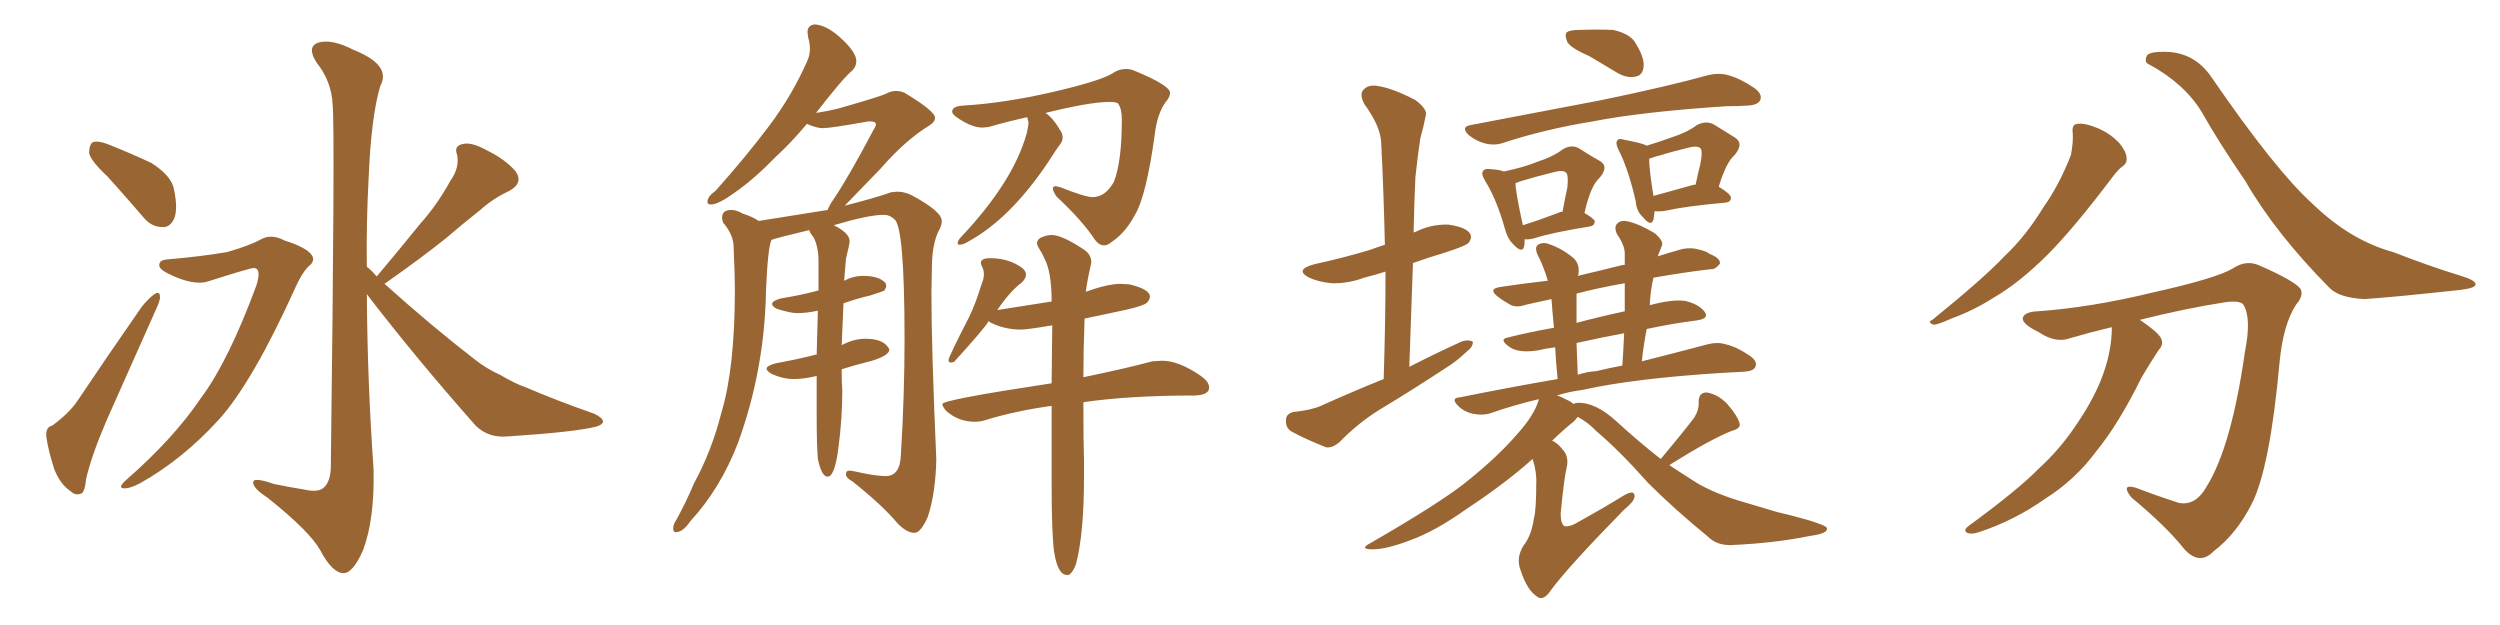<svg xmlns="http://www.w3.org/2000/svg" xmlns:xlink="http://www.w3.org/1999/xlink" width="600" height="150"><path fill="#996633" padding="10" d="M25.78 42.33L25.78 42.33Q21.83 38.67 21.39 36.77L21.39 36.77Q21.39 34.72 22.27 34.13L22.27 34.13Q23.44 33.69 25.78 34.57L25.78 34.57Q31.35 36.77 36.33 39.11L36.33 39.11Q41.16 42.19 41.75 45.41L41.75 45.41Q42.77 50.24 41.75 52.59L41.75 52.59Q40.72 54.64 38.96 54.49L38.96 54.49Q36.33 54.49 34.42 52.15L34.42 52.15Q29.88 46.88 25.78 42.33ZM12.60 102.10L12.60 102.10Q16.55 99.17 18.46 96.39L18.46 96.39Q25.63 85.69 33.98 73.68L33.98 73.68Q35.60 71.63 37.06 70.61L37.06 70.61Q38.38 69.73 38.38 71.19L38.38 71.19Q38.53 71.92 37.50 74.12L37.50 74.12Q31.93 86.57 25.63 100.78L25.63 100.78Q21.97 109.28 20.65 114.99L20.65 114.99Q20.36 118.36 19.34 118.51L19.34 118.51Q18.02 118.95 16.99 117.92L16.99 117.92Q14.50 116.31 13.04 112.65L13.04 112.65Q11.57 108.11 11.13 104.88L11.13 104.88Q10.84 102.54 12.60 102.10ZM40.14 62.26L40.14 62.26Q48.63 61.52 54.49 60.50L54.49 60.50Q59.62 59.03 62.40 57.57L62.40 57.57Q65.04 55.96 68.26 57.71L68.26 57.71Q73.39 59.33 74.71 61.08L74.71 61.08Q75.88 62.55 73.97 64.01L73.97 64.01Q72.51 65.48 71.04 68.70L71.04 68.70Q60.64 91.70 52.59 100.63L52.59 100.63Q43.80 110.30 33.54 116.02L33.54 116.02Q31.05 117.33 29.59 117.19L29.59 117.19Q28.27 117.04 30.18 115.28L30.18 115.28Q41.75 105.18 48.34 95.36L48.34 95.36Q54.79 86.72 61.52 68.55L61.52 68.55Q62.84 64.45 60.94 64.31L60.94 64.31Q60.06 64.31 49.95 67.53L49.95 67.53Q46.29 68.70 39.99 65.48L39.99 65.48Q38.09 64.45 38.23 63.57L38.23 63.57Q38.23 62.40 40.14 62.26ZM90.38 66.36L90.38 66.36L90.38 66.36Q90.38 66.21 90.53 66.21L90.53 66.21Q95.95 59.77 100.93 53.61L100.93 53.61Q104.88 49.22 108.11 43.36L108.11 43.36Q110.30 40.28 109.72 37.21L109.72 37.21Q108.84 35.01 111.04 34.57L111.04 34.57Q113.09 33.98 117.04 36.18L117.04 36.18Q121.44 38.38 123.78 41.16L123.78 41.16Q125.68 43.95 122.17 45.85L122.17 45.85Q118.36 47.61 115.28 50.39L115.28 50.39Q111.18 53.61 107.08 57.13L107.08 57.13Q101.66 61.52 92.29 68.12L92.29 68.12Q103.71 78.37 113.96 86.28L113.96 86.28Q116.75 88.48 119.97 89.94L119.97 89.94Q124.07 92.29 125.98 92.87L125.98 92.87Q133.45 96.09 142.68 99.32L142.68 99.32Q144.73 100.34 144.73 101.22L144.73 101.22Q144.58 101.95 143.12 102.39L143.12 102.39Q137.84 103.71 121.88 104.74L121.88 104.74Q117.19 105.18 114.11 102.10L114.11 102.10Q99.61 85.69 88.04 70.61L88.04 70.61Q88.18 91.70 89.65 112.50L89.65 112.50Q89.94 124.51 87.16 131.98L87.16 131.98Q84.67 137.70 82.32 137.55L82.32 137.55Q79.69 137.40 76.90 132.13L76.90 132.13Q74.41 127.59 64.31 119.53L64.31 119.53Q60.94 117.33 60.79 116.02L60.79 116.02Q60.35 114.26 65.77 116.16L65.77 116.16Q69.29 116.89 72.95 117.48L72.95 117.48Q76.17 118.21 77.49 117.19L77.49 117.19Q79.25 115.87 79.39 112.35L79.39 112.35Q80.42 30.47 79.83 25.05L79.83 25.05Q79.54 19.48 76.03 15.09L76.03 15.09Q73.54 11.28 76.32 10.25L76.32 10.25Q79.54 9.23 84.96 12.01L84.96 12.01Q94.04 15.67 91.26 20.65L91.26 20.65Q89.06 28.13 88.48 42.63L88.48 42.63Q87.89 53.32 88.04 64.01L88.04 64.01Q89.36 65.04 90.38 66.36ZM219.43 127.88L219.58 127.88Q221.04 127.73 222.66 124.07L222.66 124.07Q224.56 118.36 224.71 110.16L224.71 110.16Q223.54 83.64 223.54 70.17L223.54 70.17L223.68 63.13Q223.83 58.59 225.15 55.66L225.15 55.66Q226.03 54.20 226.03 53.03L226.03 53.03Q226.03 50.68 218.55 46.73L218.55 46.73Q216.94 46.00 215.33 46.00L215.33 46.00L213.87 46.14Q210.21 47.46 202.73 49.37L202.73 49.37L211.38 40.43Q217.24 33.69 222.95 30.18L222.95 30.18Q224.41 29.30 224.41 28.27L224.41 28.27Q224.41 26.66 217.09 22.27L217.09 22.27Q216.06 21.83 215.04 21.83L215.04 21.83Q213.87 21.83 212.62 22.49Q211.38 23.14 201.12 26.07L201.12 26.07Q198.78 26.66 195.85 27.10L195.85 27.10Q202.44 18.60 204.49 16.99L204.49 16.99Q205.52 15.97 205.52 14.65L205.52 14.65Q205.52 12.45 201.42 8.79L201.42 8.79Q198.19 6.01 195.56 5.86L195.56 5.86Q193.80 6.01 193.80 7.76L193.80 7.76L193.95 8.94Q194.38 10.40 194.38 11.72L194.38 11.72Q194.38 13.18 193.80 14.50L193.80 14.50Q190.14 22.85 184.57 30.25Q179.00 37.65 171.68 45.85L171.68 45.85Q169.78 47.17 169.78 48.49L169.78 48.49Q169.78 49.07 170.65 49.07L170.65 49.07Q172.41 49.07 176.22 46.29L176.22 46.29Q180.76 43.21 186.33 37.50L186.33 37.50Q189.84 34.28 193.65 29.74L193.65 29.74Q196.00 30.76 197.46 30.76L197.46 30.76Q199.37 30.76 208.30 29.15L208.30 29.15L209.03 29.15Q210.21 29.15 210.21 29.88L210.21 29.88Q210.21 30.32 209.62 31.20L209.62 31.20Q203.76 42.33 200.10 47.75L200.10 47.75Q199.07 49.22 198.63 50.39L198.63 50.39L182.08 53.03Q180.62 52.00 178.27 51.27L178.27 51.27Q176.81 50.39 175.49 50.39L175.49 50.39Q173.29 50.39 173.29 52.29L173.29 52.29Q173.29 52.73 173.58 53.47L173.58 53.47Q176.07 56.40 176.07 59.33L176.07 59.33Q176.37 66.36 176.37 69.43L176.37 69.43Q176.37 88.33 173.14 99.02L173.14 99.02Q170.80 108.25 166.55 116.02L166.55 116.02Q164.65 120.56 162.30 124.80L162.30 124.80Q161.57 125.83 161.57 126.86L161.57 126.86Q161.57 127.73 162.16 127.73L162.16 127.73Q163.92 127.73 165.67 125.10L165.67 125.10Q172.85 117.33 177.10 106.35L177.10 106.35Q183.54 88.62 183.84 69.73L183.84 69.73Q184.28 59.33 185.16 57.57L185.16 57.57Q186.77 56.98 194.24 55.22L194.24 55.22Q194.24 55.66 195.26 56.98L195.26 56.98Q196.29 58.89 196.44 61.96L196.44 61.96L196.44 69.73Q196.00 69.73 195.85 69.87L195.85 69.87Q191.89 70.90 187.35 71.63L187.35 71.63Q185.30 72.22 185.30 72.95L185.30 72.95Q185.30 73.54 186.47 74.12L186.47 74.12Q189.70 75.15 191.31 75.15L191.31 75.15Q193.65 75.15 196.29 74.56L196.29 74.56L196.00 85.11Q195.41 85.11 195.26 85.25L195.26 85.25Q191.16 86.28 186.33 87.16L186.33 87.16Q183.98 87.74 183.98 88.48L183.98 88.48Q183.98 89.06 185.30 89.79L185.30 89.79Q187.94 90.97 190.58 90.97L190.58 90.97Q192.92 90.97 196.00 90.23L196.00 90.23L196.00 99.46Q196.00 106.93 196.29 110.16L196.29 110.16Q197.17 114.40 198.63 114.40L198.63 114.40Q200.39 114.40 201.27 107.08L201.27 107.08Q202.15 100.34 202.15 93.60L202.15 93.60Q202.00 91.85 202.00 88.62L202.00 88.62Q205.22 87.60 209.33 86.57L209.33 86.57Q213.43 85.25 213.43 83.94L213.43 83.94Q213.43 83.64 213.13 83.35L213.13 83.35Q211.82 81.30 207.71 81.30L207.71 81.30Q205.08 81.30 202.44 82.62L202.44 82.62Q202.00 82.76 202.00 82.91L202.00 82.91L202.44 72.80Q205.22 71.78 208.89 70.90L208.89 70.90Q211.67 70.02 212.26 69.73L212.26 69.73Q212.70 68.99 212.70 68.55L212.70 68.55L212.55 67.97Q211.08 66.21 207.13 66.21L207.13 66.21Q204.79 66.21 202.59 67.38L202.59 67.38L203.03 62.11Q203.91 58.59 203.91 57.86L203.91 57.86Q203.91 55.96 200.10 54.05L200.10 54.05Q208.45 51.56 212.11 51.56L212.11 51.56Q213.57 51.56 214.60 52.59L214.60 52.59Q217.09 54.05 217.09 81.45L217.09 81.45Q217.09 94.92 216.21 109.13L216.21 109.13Q216.06 114.26 212.55 114.26L212.55 114.26Q210.06 114.26 204.93 113.09L204.93 113.09L203.91 112.94Q203.03 112.94 203.03 113.82L203.03 113.82Q203.03 114.70 204.64 115.58L204.64 115.58Q211.82 121.29 215.48 125.68L215.48 125.68Q217.68 127.88 219.43 127.88L219.43 127.88ZM264.99 58.89L264.99 58.89Q265.87 58.89 266.89 58.01L266.89 58.01Q270.12 55.81 272.31 51.71L272.31 51.71Q275.10 47.17 277.15 32.23L277.15 32.23Q277.73 27.25 279.79 24.46L279.79 24.46Q280.81 23.29 280.81 22.27L280.81 22.27Q280.81 20.51 272.31 16.99L272.31 16.99Q271.29 16.55 270.26 16.55L270.26 16.55Q268.51 16.55 267.04 17.58L267.04 17.58Q263.96 19.48 252.47 22.12Q240.97 24.76 231.15 25.34L231.15 25.34Q228.52 25.49 228.52 26.81L228.52 26.81Q228.52 27.69 231.45 29.30L231.45 29.30Q233.79 30.62 235.84 30.62L235.84 30.62L237.30 30.47Q241.85 29.15 246.53 28.13L246.53 28.13L246.83 29.30Q246.83 30.32 246.39 32.08L246.39 32.08Q243.16 43.65 230.57 56.98L230.57 56.98Q229.98 57.57 229.83 58.30L229.83 58.30Q229.83 58.74 230.27 58.74L230.27 58.74Q231.15 58.74 232.32 58.01L232.32 58.01Q242.58 52.44 251.81 38.53L251.81 38.53Q253.56 35.74 254.59 34.42L254.59 34.42Q255.03 33.69 255.03 32.96L255.03 32.96Q255.03 32.23 254.59 31.49L254.59 31.49Q252.83 28.42 250.93 27.10L250.93 27.10Q261.62 24.46 266.31 24.46L266.31 24.46Q268.07 24.46 268.36 24.90L268.36 24.90Q269.24 26.07 269.24 28.71L269.24 28.71Q269.24 38.82 267.33 43.65L267.33 43.65Q265.28 47.31 262.21 47.31L262.21 47.31Q260.45 47.31 254.59 44.97L254.59 44.97L253.42 44.68Q252.69 44.68 252.69 45.26L252.69 45.26Q252.69 45.85 253.56 47.17L253.56 47.17Q259.86 53.03 262.79 57.57L262.79 57.57Q263.82 58.89 264.99 58.89ZM256.05 137.99L256.49 137.99Q257.52 137.40 258.25 135.35L258.25 135.35Q260.16 128.03 260.16 114.55L260.16 114.55L260.16 110.45Q260.01 106.35 260.01 96.53L260.01 96.53Q271.00 94.92 286.82 94.92L286.82 94.92Q290.19 94.78 290.19 93.02L290.19 93.02Q290.19 91.70 288.43 90.38L288.43 90.38Q283.01 86.57 278.91 86.57L278.91 86.57L276.56 86.72Q269.97 88.48 260.01 90.53L260.01 90.53Q260.01 84.23 260.30 76.46L260.30 76.46L269.97 74.41Q274.51 73.39 275.24 72.66Q275.98 71.92 275.98 71.19L275.98 71.19Q275.98 69.43 271.14 68.26L271.14 68.26L268.95 68.12Q265.87 68.12 260.60 70.02L260.60 70.02Q260.89 67.53 261.77 63.72L261.77 63.72L261.91 62.99Q261.91 61.08 260.16 59.91L260.16 59.91Q254.88 56.40 252.39 56.40L252.39 56.40Q251.07 56.40 249.61 57.13L249.61 57.13Q248.88 57.71 248.88 58.30L248.88 58.30Q248.88 58.89 249.46 59.77Q250.05 60.64 250.63 61.96L250.63 61.96Q252.39 65.19 252.39 72.36L252.39 72.36L239.36 74.41Q242.29 70.02 245.21 67.82L245.21 67.82Q246.24 66.80 246.24 65.92L246.24 65.92Q246.24 65.19 245.51 64.45L245.51 64.45Q242.29 61.96 237.60 61.96L237.60 61.96Q235.40 61.96 235.40 63.13L235.40 63.13Q235.40 63.43 235.77 64.16Q236.13 64.89 236.13 65.92L236.13 65.92Q236.13 66.94 235.55 68.26L235.55 68.26Q234.23 72.66 232.62 76.03L232.62 76.03Q227.64 85.69 227.64 86.43L227.64 86.43Q227.64 87.01 228.22 87.01L228.22 87.01L228.96 86.87Q236.43 78.66 237.30 77.05L237.30 77.05L237.60 77.34Q240.97 79.10 245.07 79.10L245.07 79.10Q246.53 79.10 252.54 78.08L252.54 78.08L252.39 91.99Q226.17 95.95 226.17 96.97L226.17 96.97Q226.17 97.56 227.05 98.58L227.05 98.58Q229.98 101.22 233.94 101.22L233.94 101.22Q235.11 101.22 236.13 100.93L236.13 100.93Q243.75 98.58 252.39 97.41L252.39 97.41L252.39 116.02Q252.39 128.03 252.98 132.42L252.98 132.42Q253.86 137.99 256.05 137.99L256.05 137.99ZM332.08 90.97L332.08 90.97Q332.52 77.20 332.52 65.19L332.52 65.19Q329.74 66.06 327.39 66.65L327.39 66.65Q323.44 68.12 319.48 67.97L319.48 67.97Q316.55 67.68 314.21 66.65L314.21 66.65Q310.55 64.75 315.38 63.43L315.38 63.43Q322.71 61.82 329.00 59.91L329.00 59.91Q330.47 59.33 332.37 58.74L332.37 58.74Q332.08 45.85 331.49 34.28L331.49 34.28Q331.35 30.32 327.39 24.90L327.39 24.90Q326.22 22.56 327.25 21.53L327.25 21.53Q328.42 20.21 330.76 20.65L330.76 20.65Q334.42 21.24 339.70 24.02L339.70 24.02Q342.63 26.22 342.19 27.69L342.19 27.69Q341.75 30.03 340.87 33.25L340.87 33.25Q340.28 37.06 339.70 42.48L339.70 42.48Q339.40 49.07 339.26 55.81L339.26 55.81Q339.55 55.66 339.70 55.66L339.70 55.66Q343.51 53.76 347.61 53.91L347.61 53.91Q351.71 54.49 352.73 55.96L352.73 55.96Q353.47 56.98 352.44 58.30L352.44 58.30Q351.71 59.03 347.17 60.50L347.17 60.50Q342.77 61.82 339.11 63.13L339.11 63.13Q338.67 75.15 338.23 88.04L338.23 88.04Q344.82 84.67 350.98 81.88L350.98 81.88Q352.59 81.45 353.47 82.03L353.47 82.03Q353.61 83.20 351.86 84.52L351.86 84.52Q349.80 86.57 346.73 88.48L346.73 88.48Q338.96 93.60 330.91 98.44L330.91 98.44Q325.78 101.66 321.39 106.20L321.39 106.20Q319.78 107.52 318.31 107.37L318.31 107.37Q313.48 105.47 309.96 103.56L309.96 103.56Q308.50 102.69 308.64 100.78L308.64 100.78Q308.64 99.32 310.40 98.88L310.40 98.88Q314.65 98.44 316.99 97.41L316.99 97.41Q324.46 94.04 332.08 90.97ZM381.45 13.48L381.45 13.48Q377.05 11.57 376.17 10.11L376.17 10.11Q375.44 8.35 376.03 7.76L376.03 7.76Q376.76 7.18 379.10 7.18L379.10 7.18Q383.20 7.03 387.16 7.18L387.16 7.18Q390.97 8.06 392.29 9.96L392.29 9.96Q394.63 13.62 394.48 15.82L394.48 15.82Q394.34 17.87 392.87 18.31L392.87 18.31Q390.67 18.90 388.33 17.58L388.33 17.58Q384.67 15.38 381.45 13.48ZM352.88 30.03L352.88 30.03Q369.87 26.81 384.38 24.02L384.38 24.02Q400.63 20.65 410.01 18.02L410.01 18.02Q412.50 17.43 414.70 18.02L414.70 18.02Q417.48 18.75 421.00 21.09L421.00 21.09Q423.05 22.56 422.46 24.02L422.46 24.02Q421.88 25.20 419.53 25.34L419.53 25.34Q417.19 25.49 414.40 25.49L414.40 25.49Q394.19 26.81 382.18 29.15L382.18 29.15Q370.61 31.05 360.79 34.28L360.79 34.28Q358.74 35.01 356.40 34.42L356.40 34.42Q354.20 33.84 352.44 32.37L352.44 32.37Q350.54 30.47 352.88 30.03ZM365.92 57.42L365.92 57.42Q365.92 58.59 365.77 59.18L365.77 59.18Q365.33 60.94 363.13 58.59L363.13 58.59Q361.82 57.28 361.23 55.08L361.23 55.08Q359.18 47.75 356.40 43.36L356.40 43.36Q355.37 41.60 355.96 41.02L355.96 41.02Q356.25 40.43 357.57 40.58L357.57 40.58Q359.91 40.72 360.94 41.16L360.94 41.16Q365.77 40.14 368.99 38.82L368.99 38.82Q372.66 37.65 375 35.89L375 35.89Q377.05 34.57 378.96 35.60L378.96 35.60Q381.88 37.50 383.79 38.53L383.79 38.53Q386.28 39.84 383.94 42.63L383.94 42.63Q381.74 44.53 380.27 51.12L380.27 51.12Q382.76 52.59 382.76 53.17L382.76 53.17Q382.62 54.20 381.59 54.35L381.59 54.35Q372.51 55.81 368.41 57.13L368.41 57.13Q366.94 57.57 365.92 57.42ZM374.27 50.98L374.27 50.98Q374.41 50.83 375 50.83L375 50.83Q375.59 47.61 376.17 44.97L376.17 44.97Q376.46 42.04 375.88 41.46L375.88 41.46Q375.15 40.72 372.95 41.31L372.95 41.31Q369.29 42.19 364.89 43.51L364.89 43.51Q364.16 43.80 363.72 43.95L363.72 43.95Q363.72 46.00 365.48 54.05L365.48 54.05Q369.29 52.88 374.27 50.98ZM397.12 50.68L397.12 50.68Q396.97 51.86 396.83 52.73L396.83 52.73Q396.24 54.49 394.34 52.15L394.34 52.15Q392.72 50.68 392.58 48.34L392.58 48.34Q390.82 40.58 388.48 36.04L388.48 36.04Q387.60 34.28 388.18 33.69L388.18 33.69Q388.48 33.11 389.79 33.54L389.79 33.54Q393.75 34.28 395.07 34.86L395.07 34.86Q395.07 34.86 395.07 35.01L395.07 35.01Q398.44 33.98 401.22 32.96L401.22 32.96Q404.88 31.79 407.23 30.03L407.23 30.03Q409.42 28.86 411.33 29.88L411.33 29.88Q414.11 31.64 416.31 32.96L416.31 32.96Q418.65 34.42 416.31 37.21L416.31 37.21Q414.26 38.96 412.50 44.82L412.50 44.82Q415.43 46.58 415.43 47.46L415.43 47.46Q415.43 48.49 414.11 48.63L414.11 48.63Q404.44 49.51 399.90 50.54L399.90 50.54Q398.44 50.83 397.12 50.68ZM406.35 44.38L406.35 44.38Q406.79 44.24 406.93 44.38L406.93 44.38Q407.52 41.60 408.11 39.26L408.11 39.26Q408.69 36.18 408.11 35.60L408.11 35.60Q407.37 34.86 405.18 35.45L405.18 35.45Q401.51 36.33 397.12 37.65L397.12 37.65Q396.24 37.94 395.80 38.09L395.80 38.09Q395.80 40.72 396.83 47.02L396.83 47.02Q401.07 45.85 406.35 44.38ZM398.58 110.16L398.58 110.16Q403.86 103.86 406.64 100.20L406.64 100.20Q407.81 98.29 407.67 96.53L407.67 96.53Q407.67 94.19 409.57 94.19L409.57 94.19Q412.35 94.63 414.55 96.97L414.55 96.97Q416.89 99.61 417.48 101.51L417.48 101.51Q417.92 102.83 415.58 103.42L415.58 103.42Q410.45 105.47 400.63 111.62L400.63 111.62Q403.27 113.38 406.05 115.14L406.05 115.14Q410.16 117.92 417.19 120.12L417.19 120.12Q420.70 121.14 426.56 122.90L426.56 122.90Q430.37 123.78 433.89 124.80L433.89 124.80Q438.28 126.12 438.43 126.71L438.43 126.71Q438.87 128.03 434.47 128.61L434.47 128.61Q425.83 130.37 415.58 130.81L415.58 130.81Q412.06 130.96 409.86 128.76L409.86 128.76Q401.81 122.17 395.51 115.87L395.51 115.87Q388.77 108.25 383.06 103.42L383.06 103.42Q381.30 101.51 378.66 100.05L378.66 100.05Q378.22 100.63 377.64 101.22L377.64 101.22Q375.73 102.69 372.51 105.76L372.51 105.76Q373.83 106.35 374.85 107.67L374.85 107.67Q376.61 109.42 376.03 112.06L376.03 112.06Q375.44 114.26 374.56 123.19L374.56 123.19Q374.56 125.68 375.44 126.27L375.44 126.27Q376.76 126.56 379.10 125.10L379.10 125.10Q384.67 122.02 389.65 118.95L389.65 118.95Q392.43 117.33 392.29 119.24L392.29 119.24Q392.14 120.41 389.79 122.31L389.79 122.31Q376.17 136.23 372.22 141.65L372.22 141.65Q370.46 144.29 368.99 143.26L368.99 143.26Q366.50 141.65 365.04 137.11L365.04 137.11Q363.72 134.03 365.63 130.96L365.63 130.96Q367.53 128.61 368.12 124.51L368.12 124.51Q368.70 122.46 368.70 116.16L368.70 116.16Q368.85 113.23 367.82 110.16L367.82 110.16Q361.08 116.16 352.15 122.02L352.15 122.02Q344.38 127.59 338.09 129.79L338.09 129.79Q332.67 131.84 329.44 131.84L329.44 131.84Q326.07 131.84 328.86 130.37L328.86 130.37Q346.88 119.97 352.73 114.99L352.73 114.99Q359.62 109.42 364.16 104.15L364.16 104.15Q368.26 99.61 369.29 95.95L369.29 95.95Q369.29 95.80 369.29 95.80L369.29 95.80Q363.13 97.27 357.71 99.17L357.71 99.17Q355.96 99.76 353.61 99.32L353.61 99.32Q351.42 98.88 349.95 97.41L349.95 97.41Q348.05 95.51 350.39 95.36L350.39 95.36Q362.70 92.87 373.83 90.97L373.83 90.97Q373.39 86.57 373.24 83.35L373.24 83.35Q370.90 83.64 369.14 84.08L369.14 84.08Q364.60 84.81 362.40 83.35L362.40 83.35Q359.62 81.45 361.82 81.01L361.82 81.01Q367.09 79.69 372.95 78.66L372.95 78.66Q372.51 74.12 372.36 71.78L372.36 71.78Q368.99 72.51 366.36 73.10L366.36 73.10Q363.87 73.97 362.40 73.10L362.40 73.10Q360.79 72.22 359.47 71.19L359.47 71.19Q356.98 69.29 360.21 68.85L360.21 68.85Q366.06 67.97 371.48 67.38L371.48 67.38Q370.46 63.87 368.99 61.08L368.99 61.08Q368.26 59.33 369.14 58.74L369.14 58.74Q370.31 58.01 371.78 58.59L371.78 58.59Q374.85 59.62 377.49 61.82L377.49 61.82Q379.25 63.28 378.81 65.92L378.81 65.92Q378.66 66.06 378.66 66.21L378.66 66.21Q383.64 65.04 388.92 63.72L388.92 63.72Q389.36 63.57 389.94 63.57L389.94 63.57Q389.94 62.11 389.94 60.79L389.94 60.79Q389.94 58.89 388.04 56.10L388.04 56.10Q387.30 54.49 388.18 53.61L388.18 53.61Q389.06 52.73 390.82 53.17L390.82 53.17Q393.46 53.76 397.12 55.96L397.12 55.96Q399.32 57.86 398.88 58.89L398.88 58.89Q398.44 60.06 397.85 61.52L397.85 61.52Q400.63 60.64 403.71 59.77L403.71 59.77Q405.91 59.33 407.81 59.91L407.81 59.91Q409.72 60.35 410.30 60.94L410.30 60.94Q412.94 61.96 412.79 63.28L412.79 63.28Q411.62 64.75 410.60 64.60L410.60 64.60Q404.30 65.33 396.83 66.65L396.83 66.65Q396.09 69.73 395.95 73.24L395.95 73.24Q401.37 71.78 404.44 72.22L404.44 72.22Q407.67 72.95 409.13 74.85L409.13 74.85Q410.30 76.46 407.23 76.90L407.23 76.90Q401.37 77.64 395.21 78.96L395.21 78.96Q394.48 82.62 394.04 86.72L394.04 86.72Q403.27 84.38 409.86 82.62L409.86 82.62Q412.21 82.03 414.11 82.62L414.11 82.62Q416.75 83.20 419.97 85.40L419.97 85.40Q421.88 86.72 421.29 88.04L421.29 88.04Q420.85 89.06 418.65 89.21L418.65 89.21Q416.02 89.36 413.23 89.50L413.23 89.50Q392.14 90.82 379.69 93.60L379.69 93.60Q376.32 94.04 373.68 94.92L373.68 94.92Q374.71 95.21 375.73 95.80L375.73 95.80Q377.05 96.39 377.64 96.97L377.64 96.97Q378.08 96.68 378.66 96.68L378.66 96.68Q382.91 96.53 387.89 101.07L387.89 101.07Q393.31 106.05 398.58 110.16ZM383.20 89.06L383.20 89.06Q386.13 88.33 389.36 87.74L389.36 87.74Q389.65 83.64 389.79 79.98L389.79 79.98Q384.23 81.01 378.37 82.32L378.37 82.32Q378.52 85.84 378.66 89.94L378.66 89.94Q380.86 89.21 383.20 89.06ZM389.94 74.71L389.94 74.71L389.94 74.71Q389.94 71.19 389.94 67.97L389.94 67.97Q383.35 69.14 378.37 70.46L378.37 70.46Q378.37 72.07 378.37 74.41L378.37 74.41Q378.37 75.73 378.37 77.49L378.37 77.49Q383.79 76.03 389.94 74.71ZM497.46 31.93L497.46 31.93Q497.17 29.88 498.49 29.74L498.49 29.74Q500.24 29.44 503.47 30.76L503.47 30.76Q506.25 31.93 508.45 34.13L508.45 34.13Q510.21 36.18 510.35 37.65L510.35 37.65Q510.64 39.11 509.33 39.99L509.33 39.99Q508.45 40.58 507.13 42.33L507.13 42.33Q497.61 54.93 491.46 61.08L491.46 61.08Q484.72 67.82 478.42 71.48L478.42 71.48Q473.58 74.56 468.31 76.46L468.31 76.46Q465.09 77.93 464.06 77.93L464.06 77.93Q462.45 77.34 463.77 76.76L463.77 76.76Q476.07 66.80 481.05 61.52L481.05 61.52Q486.18 56.69 490.28 49.95L490.28 49.95Q494.24 44.38 497.02 37.21L497.02 37.21Q497.61 34.13 497.46 31.93ZM506.84 78.52L506.84 78.52Q501.86 79.69 496.88 81.15L496.88 81.15Q493.36 82.47 489.26 79.69L489.26 79.69Q485.30 77.78 485.45 76.32L485.45 76.32Q485.89 74.85 488.96 74.71L488.96 74.71Q501.71 73.83 516.80 70.17L516.80 70.17Q531.88 66.80 535.84 64.45L535.84 64.45Q539.06 62.26 542.29 63.72L542.29 63.72Q550.63 67.38 552.10 69.29L552.10 69.29Q552.98 70.90 551.07 73.10L551.07 73.10Q548.00 77.78 547.12 86.72L547.12 86.72Q544.78 112.50 540.38 121.00L540.38 121.00Q536.72 128.17 531.30 132.28L531.30 132.28Q527.93 135.79 524.27 131.84L524.27 131.84Q520.02 126.42 511.52 119.38L511.52 119.38Q508.89 116.02 512.55 117.04L512.55 117.04Q517.53 118.95 522.95 120.70L522.95 120.70Q527.05 121.44 529.69 116.60L529.69 116.60Q535.55 107.08 538.77 84.52L538.77 84.52Q540.38 76.46 538.48 73.24L538.48 73.24Q537.89 72.07 534.23 72.51L534.23 72.51Q524.71 73.97 513.57 76.76L513.57 76.76Q517.68 79.54 518.55 81.01L518.55 81.01Q519.43 82.62 518.12 83.94L518.12 83.94Q515.92 87.30 514.01 90.53L514.01 90.53Q508.45 101.81 503.03 108.40L503.03 108.40Q498.05 115.14 490.87 119.68L490.87 119.68Q483.40 124.95 474.90 127.73L474.90 127.73Q473.14 128.32 472.12 127.88L472.12 127.88Q471.09 127.29 472.41 126.27L472.41 126.27Q484.42 117.48 489.26 112.50L489.26 112.50Q494.24 107.96 497.90 102.54L497.90 102.54Q502.00 96.68 504.20 91.26L504.20 91.26Q506.84 84.67 506.84 78.52ZM515.63 15.38L515.63 15.38L515.63 15.38Q514.60 14.94 515.19 13.48L515.19 13.48Q515.63 12.30 520.17 12.45L520.17 12.45Q526.76 12.74 530.71 18.46L530.71 18.46Q546.09 40.87 555.03 48.93L555.03 48.93Q564.11 57.71 574.37 60.50L574.37 60.50Q583.01 63.87 590.63 66.21L590.63 66.21Q594.14 67.24 594.14 68.26L594.14 68.26Q594.14 69.14 590.48 69.58L590.48 69.58Q574.22 71.34 567.48 71.78L567.48 71.78Q561.47 71.48 559.13 69.14L559.13 69.14Q546.09 55.96 538.92 43.51L538.92 43.51Q532.32 33.84 528.37 26.81L528.37 26.81Q524.12 19.92 515.63 15.38Z"/></svg>